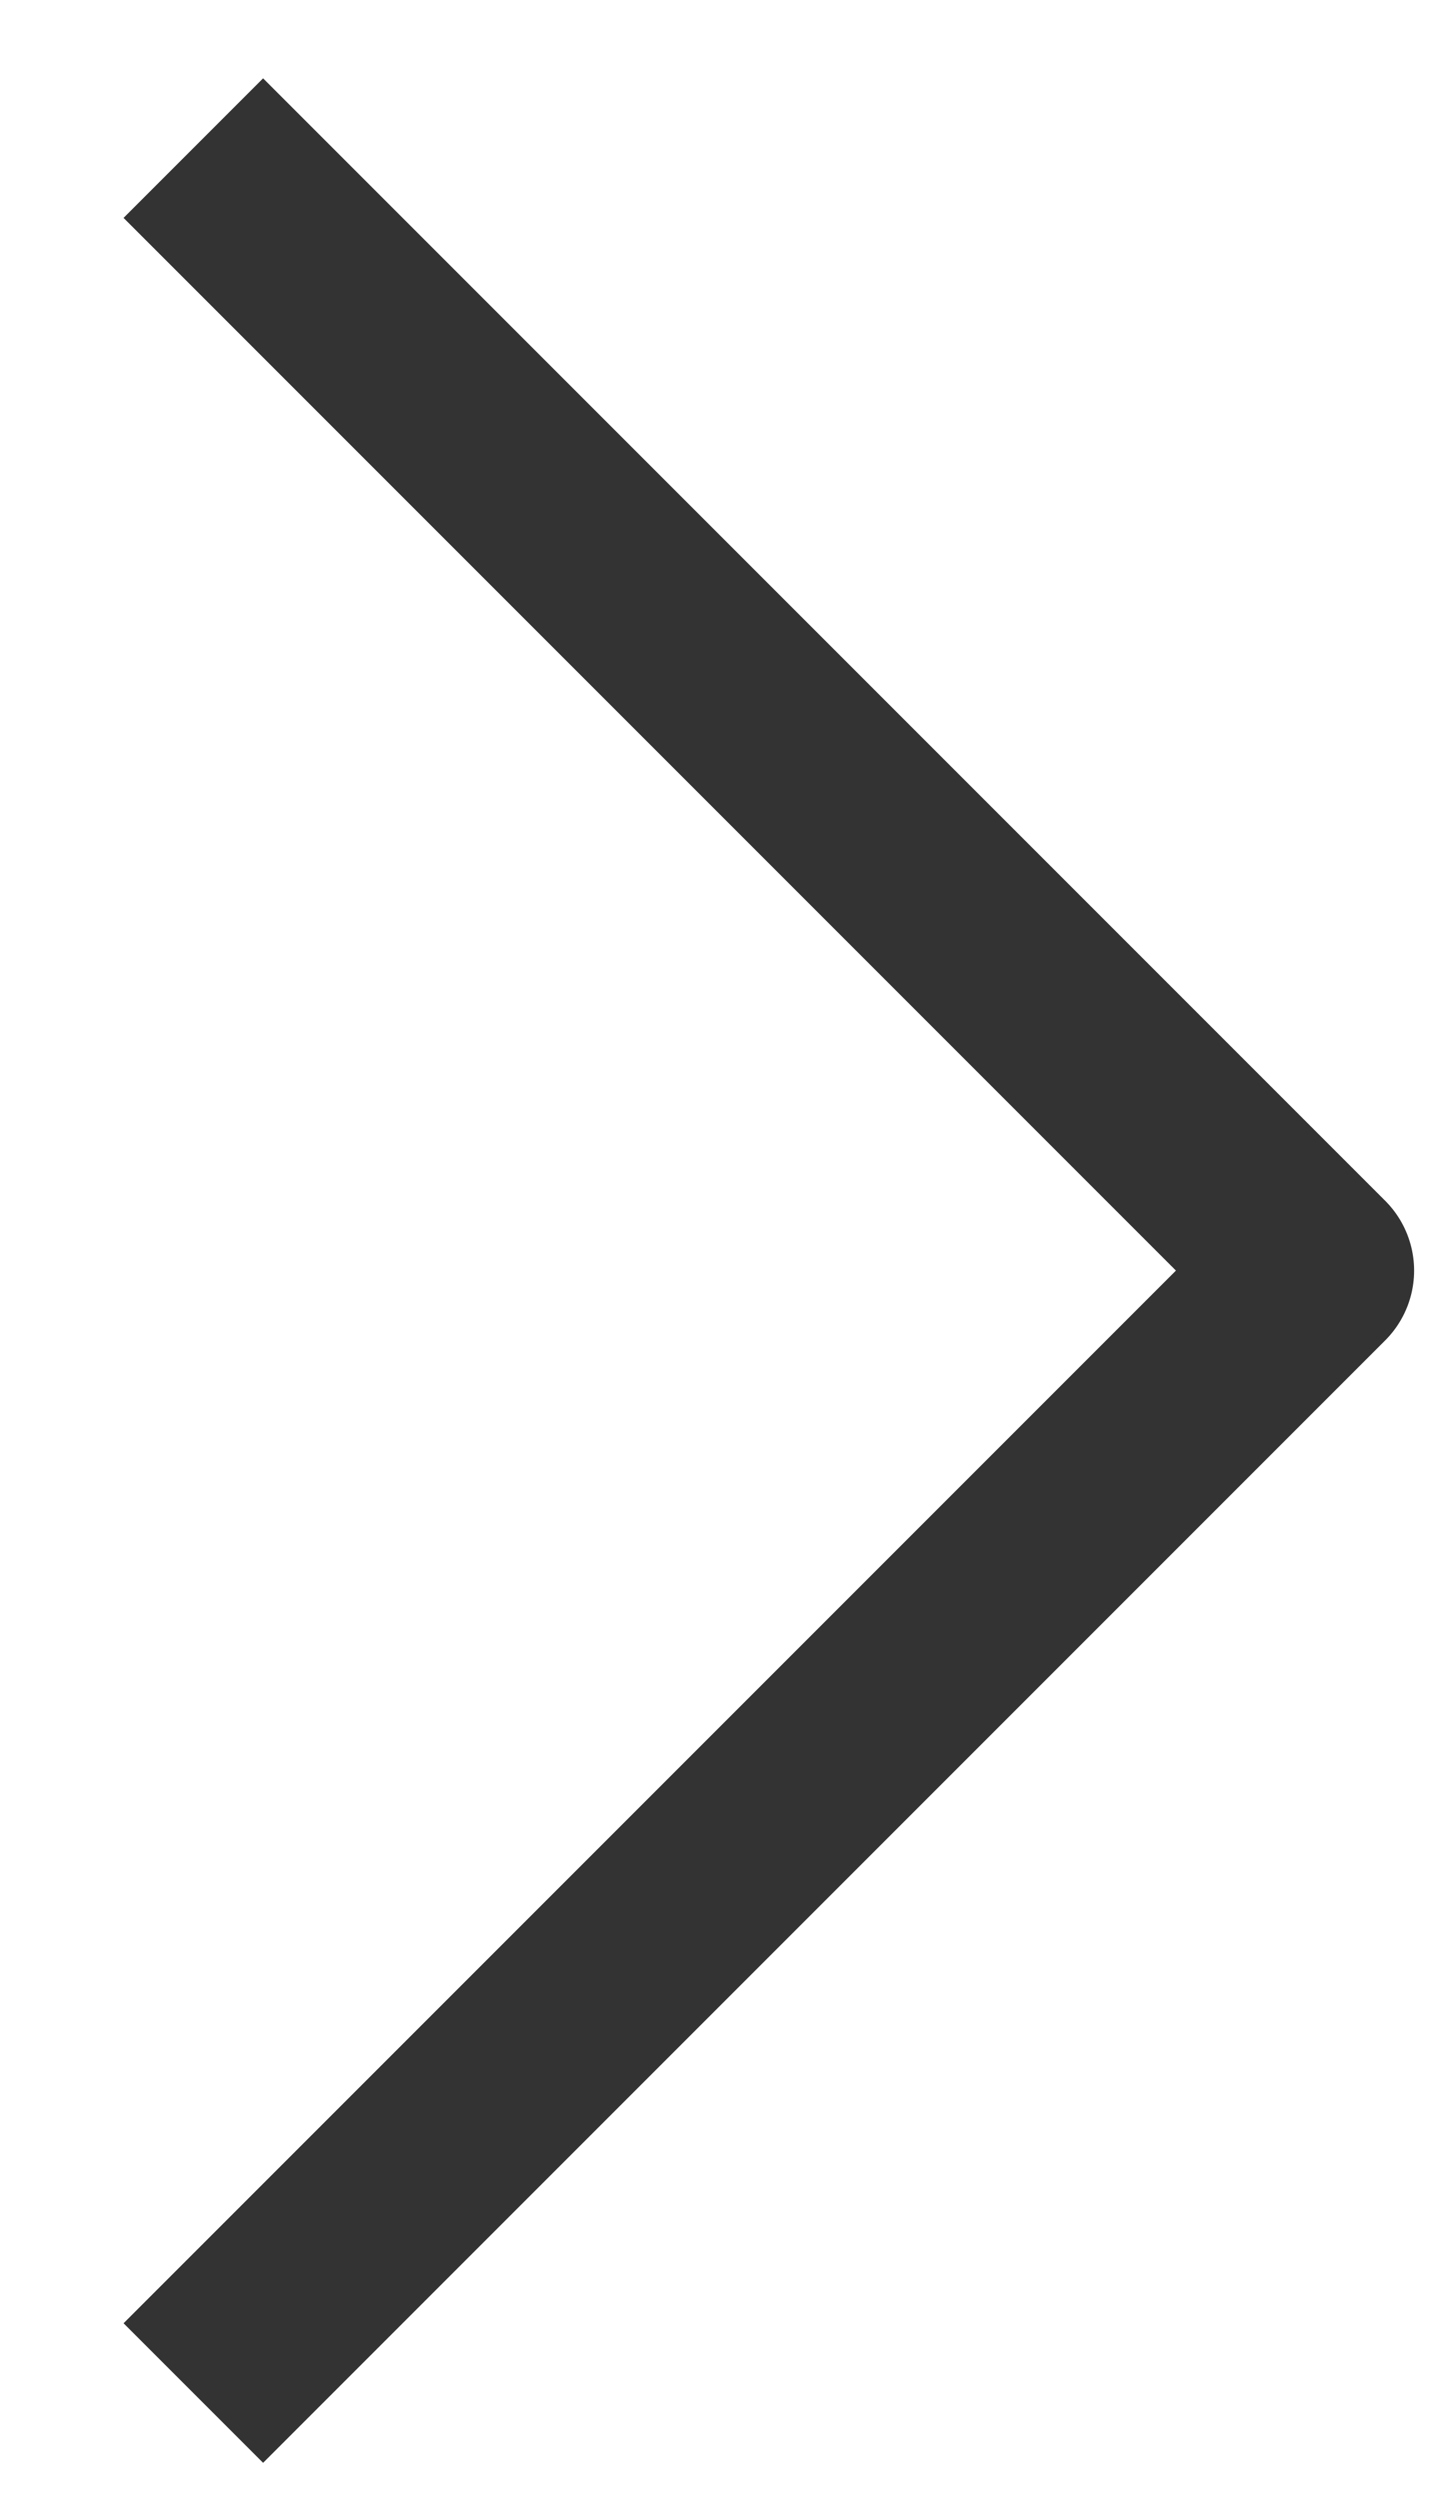 <svg width="11" height="19" viewBox="0 0 11 19" fill="none" xmlns="http://www.w3.org/2000/svg">
<path d="M2 17.656L10 9.656L2 1.656" stroke="#333333" stroke-width="1.5" stroke-linecap="square" stroke-linejoin="round"/>
</svg>
